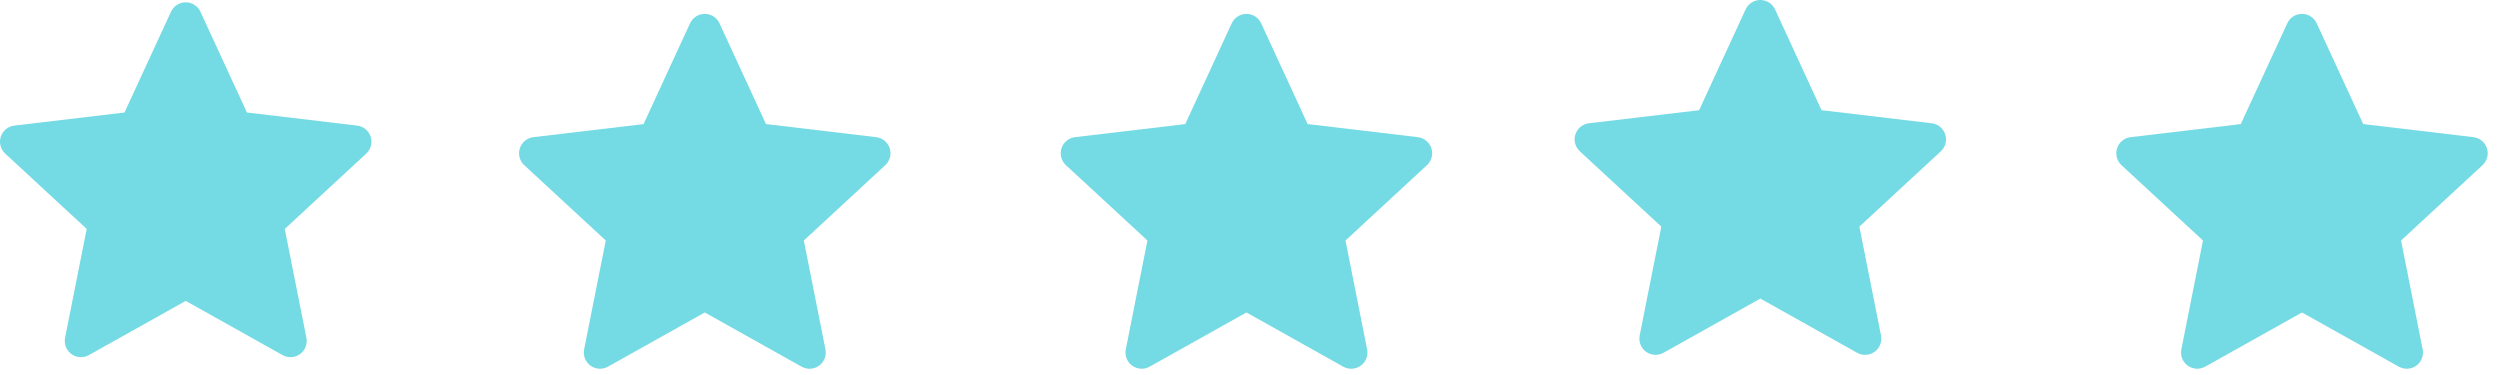 <svg width="180" height="27" viewBox="0 0 180 27" fill="none" xmlns="http://www.w3.org/2000/svg">
<path fill-rule="evenodd" clip-rule="evenodd" d="M14.431 0.844C14.338 0.642 14.189 0.471 14.001 0.351C13.813 0.23 13.595 0.167 13.372 0.167C13.149 0.167 12.931 0.23 12.743 0.351C12.556 0.471 12.406 0.642 12.313 0.844L8.964 8.101L1.03 9.043C0.808 9.069 0.599 9.158 0.427 9.299C0.255 9.441 0.126 9.628 0.057 9.84C-0.012 10.052 -0.019 10.28 0.038 10.495C0.094 10.711 0.211 10.906 0.374 11.057L6.243 16.483L4.685 24.323C4.642 24.541 4.662 24.767 4.743 24.975C4.825 25.182 4.964 25.362 5.144 25.493C5.324 25.624 5.538 25.701 5.76 25.714C5.983 25.727 6.204 25.676 6.399 25.567L13.372 21.664L20.345 25.567C20.54 25.677 20.762 25.728 20.984 25.715C21.207 25.701 21.421 25.625 21.602 25.494C21.782 25.363 21.922 25.183 22.003 24.975C22.084 24.767 22.104 24.54 22.06 24.321L20.503 16.484L26.37 11.057C26.534 10.906 26.65 10.711 26.706 10.495C26.763 10.28 26.756 10.052 26.687 9.84C26.618 9.628 26.49 9.441 26.317 9.299C26.145 9.158 25.936 9.069 25.714 9.043L17.779 8.1L14.431 0.844Z" fill="#74DAE4"/>
<path fill-rule="evenodd" clip-rule="evenodd" d="M51.803 1.678C51.71 1.475 51.561 1.304 51.373 1.184C51.185 1.064 50.967 1 50.744 1C50.521 1 50.303 1.064 50.115 1.184C49.928 1.304 49.778 1.475 49.685 1.678L46.336 8.935L38.402 9.876C38.181 9.902 37.971 9.991 37.799 10.133C37.627 10.274 37.498 10.462 37.429 10.674C37.36 10.886 37.353 11.113 37.41 11.329C37.466 11.544 37.583 11.739 37.746 11.891L43.615 17.316L42.057 25.156C42.014 25.374 42.034 25.601 42.115 25.808C42.197 26.016 42.336 26.195 42.516 26.326C42.696 26.457 42.91 26.534 43.133 26.547C43.355 26.56 43.576 26.509 43.771 26.401L50.744 22.497L57.717 26.401C57.912 26.51 58.134 26.561 58.356 26.548C58.579 26.535 58.793 26.458 58.974 26.327C59.154 26.196 59.294 26.016 59.375 25.808C59.456 25.6 59.476 25.373 59.432 25.155L57.875 17.317L63.742 11.891C63.906 11.739 64.022 11.544 64.079 11.329C64.135 11.113 64.128 10.886 64.059 10.674C63.99 10.462 63.862 10.274 63.689 10.133C63.517 9.991 63.308 9.902 63.086 9.876L55.151 8.933L51.803 1.678Z" fill="#74DAE4"/>
<path fill-rule="evenodd" clip-rule="evenodd" d="M90.803 1.678C90.71 1.475 90.561 1.304 90.373 1.184C90.185 1.064 89.967 1 89.744 1C89.521 1 89.303 1.064 89.115 1.184C88.927 1.304 88.778 1.475 88.685 1.678L85.336 8.935L77.402 9.876C77.18 9.902 76.971 9.991 76.799 10.133C76.626 10.274 76.498 10.462 76.429 10.674C76.36 10.886 76.353 11.113 76.41 11.329C76.466 11.544 76.583 11.739 76.746 11.891L82.615 17.316L81.057 25.156C81.014 25.374 81.034 25.601 81.115 25.808C81.197 26.016 81.336 26.195 81.516 26.326C81.696 26.457 81.91 26.534 82.132 26.547C82.355 26.56 82.576 26.509 82.771 26.401L89.744 22.497L96.717 26.401C96.912 26.51 97.134 26.561 97.356 26.548C97.579 26.535 97.793 26.458 97.974 26.327C98.154 26.196 98.293 26.016 98.375 25.808C98.456 25.6 98.476 25.373 98.432 25.155L96.875 17.317L102.742 11.891C102.905 11.739 103.022 11.544 103.078 11.329C103.135 11.113 103.128 10.886 103.059 10.674C102.99 10.462 102.862 10.274 102.689 10.133C102.517 9.991 102.308 9.902 102.086 9.876L94.151 8.933L90.803 1.678Z" fill="#74DAE4"/>
<path fill-rule="evenodd" clip-rule="evenodd" d="M127.803 0.678C127.71 0.475 127.561 0.304 127.373 0.184C127.185 0.064 126.967 0 126.744 0C126.521 0 126.303 0.064 126.115 0.184C125.928 0.304 125.778 0.475 125.685 0.678L122.336 7.935L114.402 8.876C114.181 8.902 113.971 8.991 113.799 9.133C113.627 9.274 113.498 9.462 113.429 9.674C113.36 9.886 113.354 10.113 113.41 10.329C113.466 10.544 113.583 10.739 113.746 10.891L119.615 16.316L118.057 24.156C118.014 24.374 118.034 24.601 118.115 24.808C118.197 25.016 118.336 25.195 118.516 25.326C118.696 25.457 118.91 25.534 119.133 25.547C119.355 25.56 119.576 25.509 119.771 25.401L126.744 21.497L133.717 25.401C133.912 25.51 134.134 25.561 134.356 25.548C134.579 25.535 134.793 25.458 134.974 25.327C135.154 25.196 135.294 25.016 135.375 24.808C135.456 24.6 135.476 24.373 135.432 24.155L133.875 16.317L139.742 10.891C139.905 10.739 140.022 10.544 140.078 10.329C140.135 10.113 140.128 9.886 140.059 9.674C139.99 9.462 139.862 9.274 139.689 9.133C139.517 8.991 139.308 8.902 139.086 8.876L131.151 7.933L127.803 0.678Z" fill="#74DAE4"/>
<path fill-rule="evenodd" clip-rule="evenodd" d="M166.803 1.678C166.71 1.475 166.561 1.304 166.373 1.184C166.185 1.064 165.967 1 165.744 1C165.521 1 165.303 1.064 165.115 1.184C164.928 1.304 164.778 1.475 164.685 1.678L161.336 8.935L153.402 9.876C153.181 9.902 152.971 9.991 152.799 10.133C152.627 10.274 152.498 10.462 152.429 10.674C152.36 10.886 152.354 11.113 152.41 11.329C152.466 11.544 152.583 11.739 152.746 11.891L158.615 17.316L157.057 25.156C157.014 25.374 157.034 25.601 157.115 25.808C157.197 26.016 157.336 26.195 157.516 26.326C157.696 26.457 157.91 26.534 158.133 26.547C158.355 26.56 158.576 26.509 158.771 26.401L165.744 22.497L172.717 26.401C172.912 26.51 173.134 26.561 173.356 26.548C173.579 26.535 173.793 26.458 173.974 26.327C174.154 26.196 174.294 26.016 174.375 25.808C174.456 25.6 174.476 25.373 174.432 25.155L172.875 17.317L178.742 11.891C178.905 11.739 179.022 11.544 179.078 11.329C179.135 11.113 179.128 10.886 179.059 10.674C178.99 10.462 178.862 10.274 178.689 10.133C178.517 9.991 178.308 9.902 178.086 9.876L170.151 8.933L166.803 1.678Z" fill="#74DAE4"/>
</svg>
